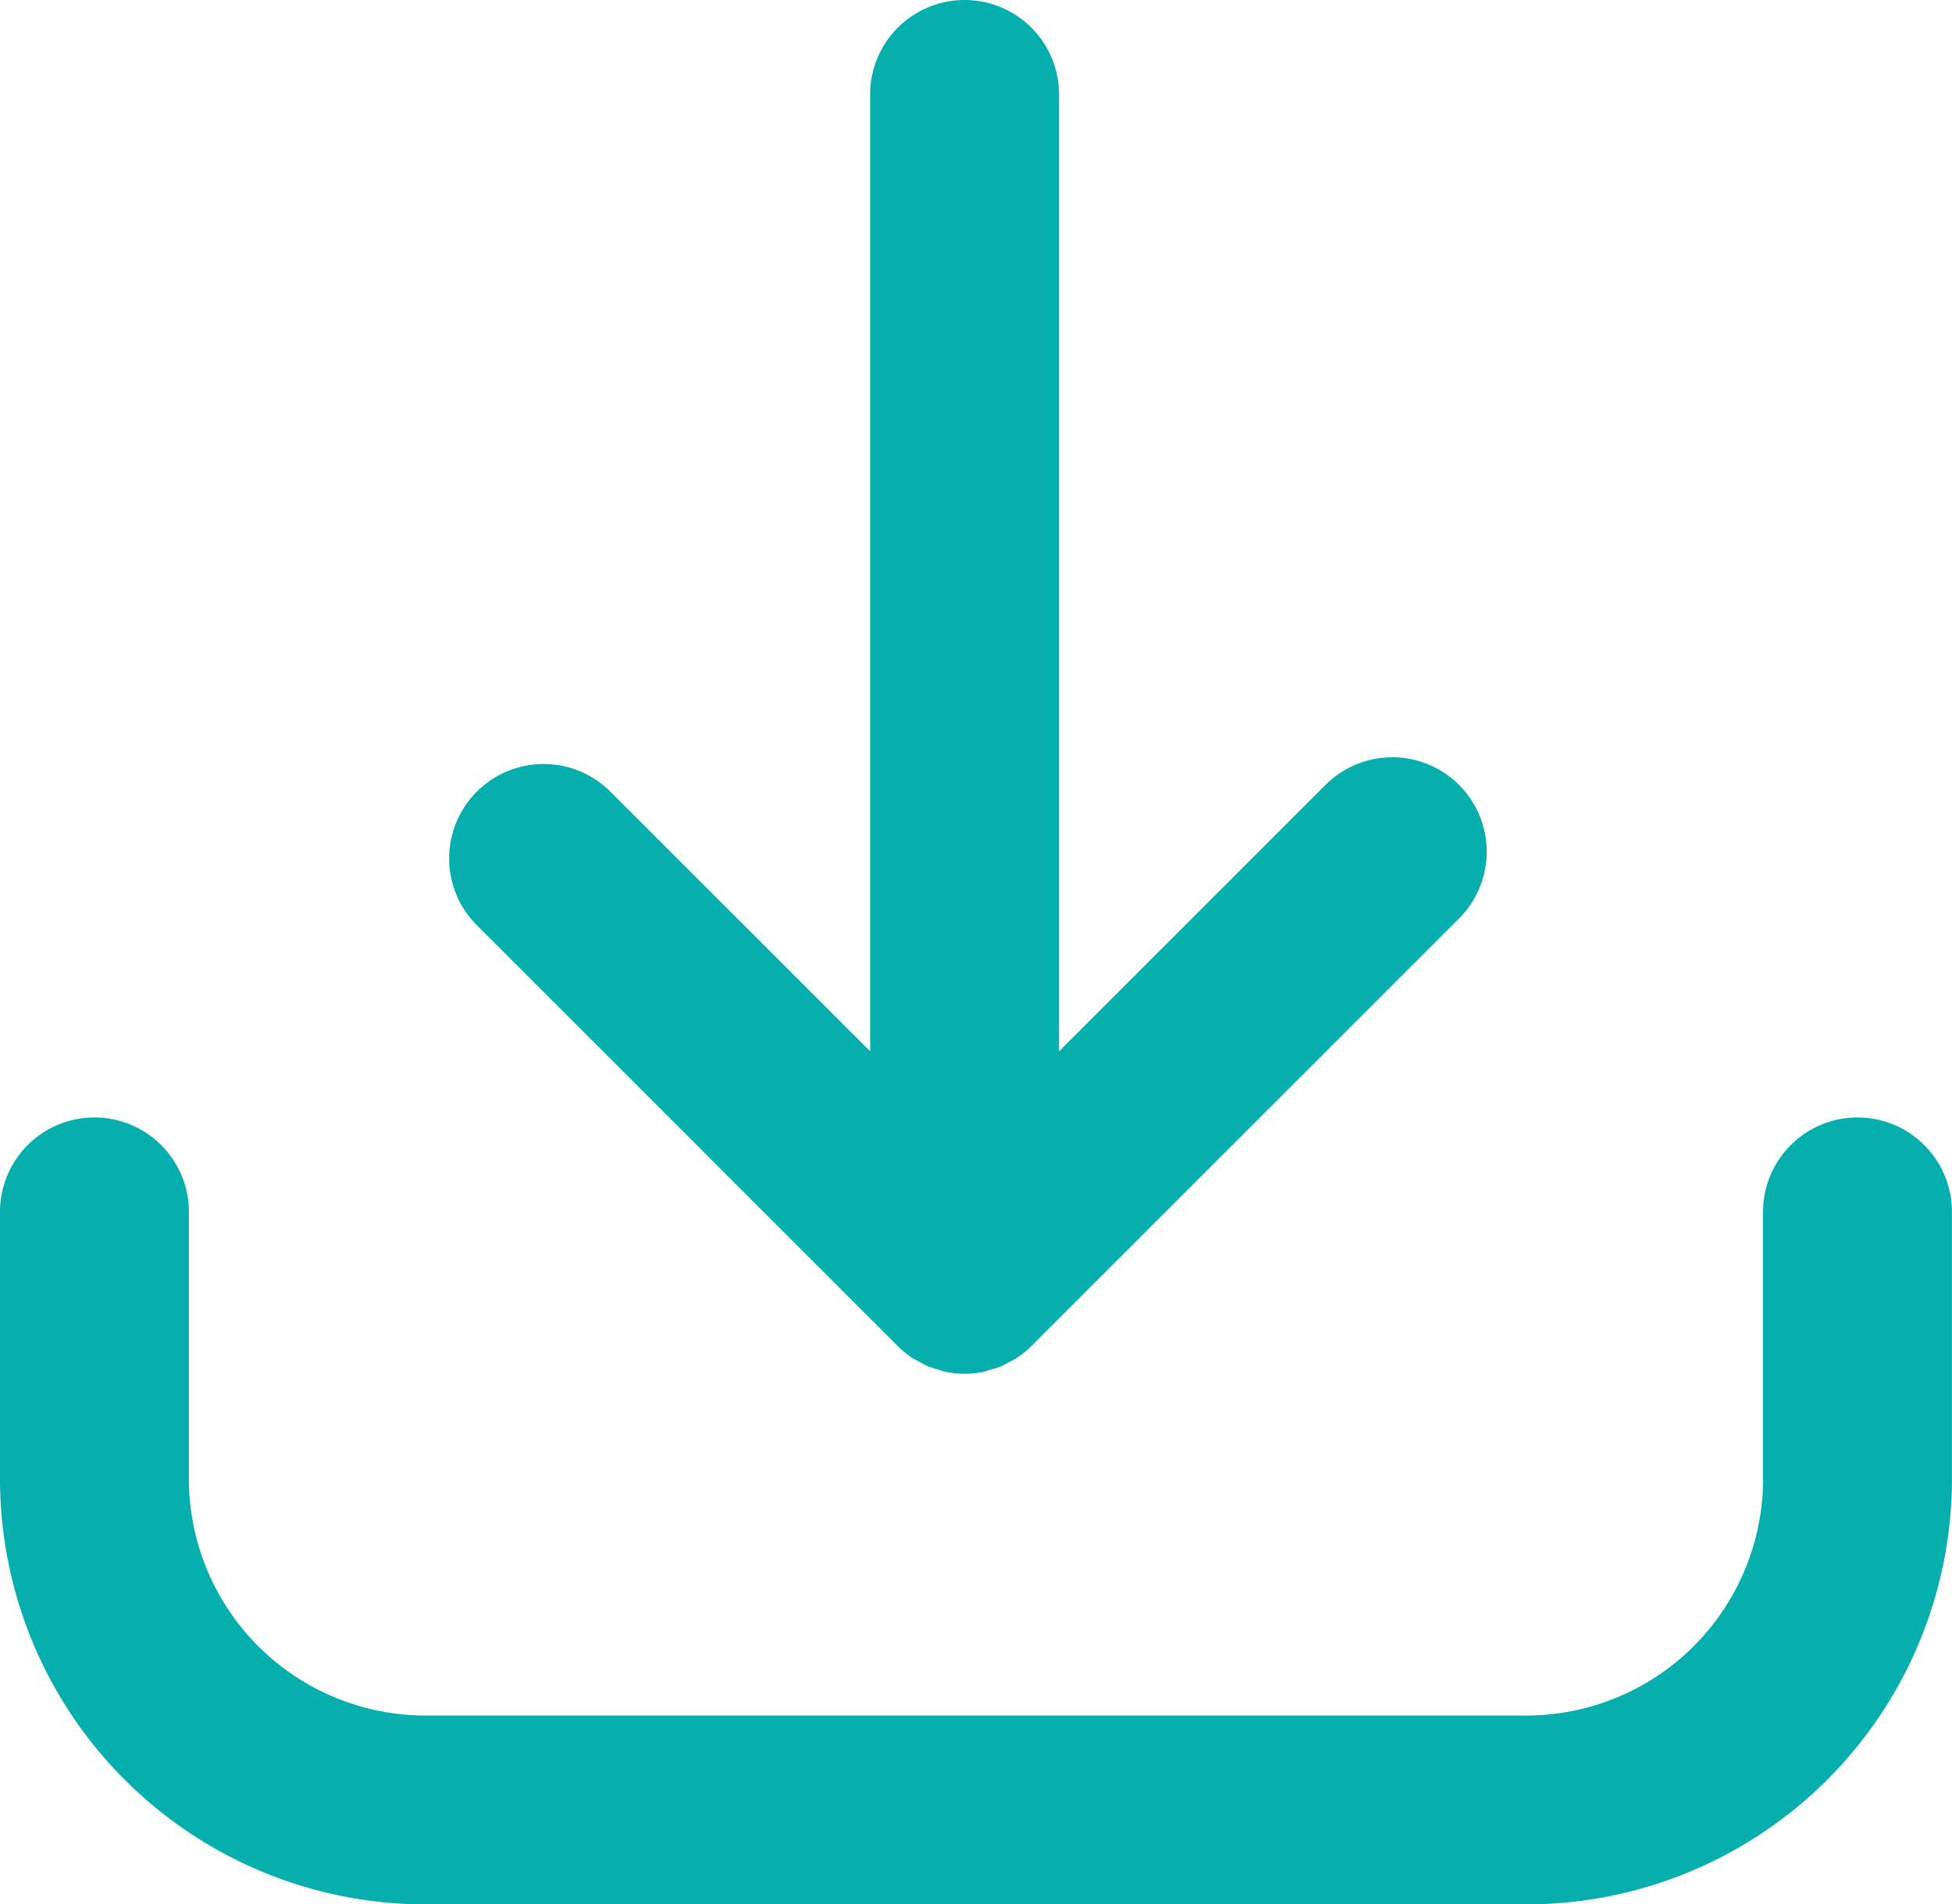 <svg xmlns="http://www.w3.org/2000/svg" width="36.893" height="36" viewBox="0 0 36.893 36">
  <g id="Group_1635" data-name="Group 1635" transform="translate(-1458 -1986.5)">
    <path id="Path_539" data-name="Path 539" d="M1480.742,2011.945a1.777,1.777,0,0,0,.274.224c.042.028.088.048.132.072a1.753,1.753,0,0,0,.175.092,1.54,1.54,0,0,0,.178.055c.052.015.1.036.155.046a1.758,1.758,0,0,0,.7,0c.054-.011.1-.031.155-.046a1.6,1.6,0,0,0,.178-.055,1.753,1.753,0,0,0,.175-.092c.044-.024.09-.044.132-.072a1.813,1.813,0,0,0,.274-.224l8.082-8.082a1.785,1.785,0,1,0-2.524-2.525l-5.036,5.036v-18.089a1.785,1.785,0,1,0-3.57,0v18.089l-4.91-4.909a1.785,1.785,0,1,0-2.524,2.525Z" transform="translate(-5.776)" fill="#05afae"/>
    <path id="Path_540" data-name="Path 540" d="M1491.322,2023.785v5.045a4.476,4.476,0,0,1-4.476,4.476h-20.8a4.476,4.476,0,0,1-4.476-4.476v-5.045a1.785,1.785,0,0,0-1.785-1.785h0a1.785,1.785,0,0,0-1.785,1.785v5.045a8.046,8.046,0,0,0,8.046,8.046h20.8a8.046,8.046,0,0,0,8.046-8.046v-5.045a1.785,1.785,0,0,0-1.785-1.785h0A1.785,1.785,0,0,0,1491.322,2023.785Z" transform="translate(0 -14.376)" fill="#05afae"/>
  </g>
</svg>
